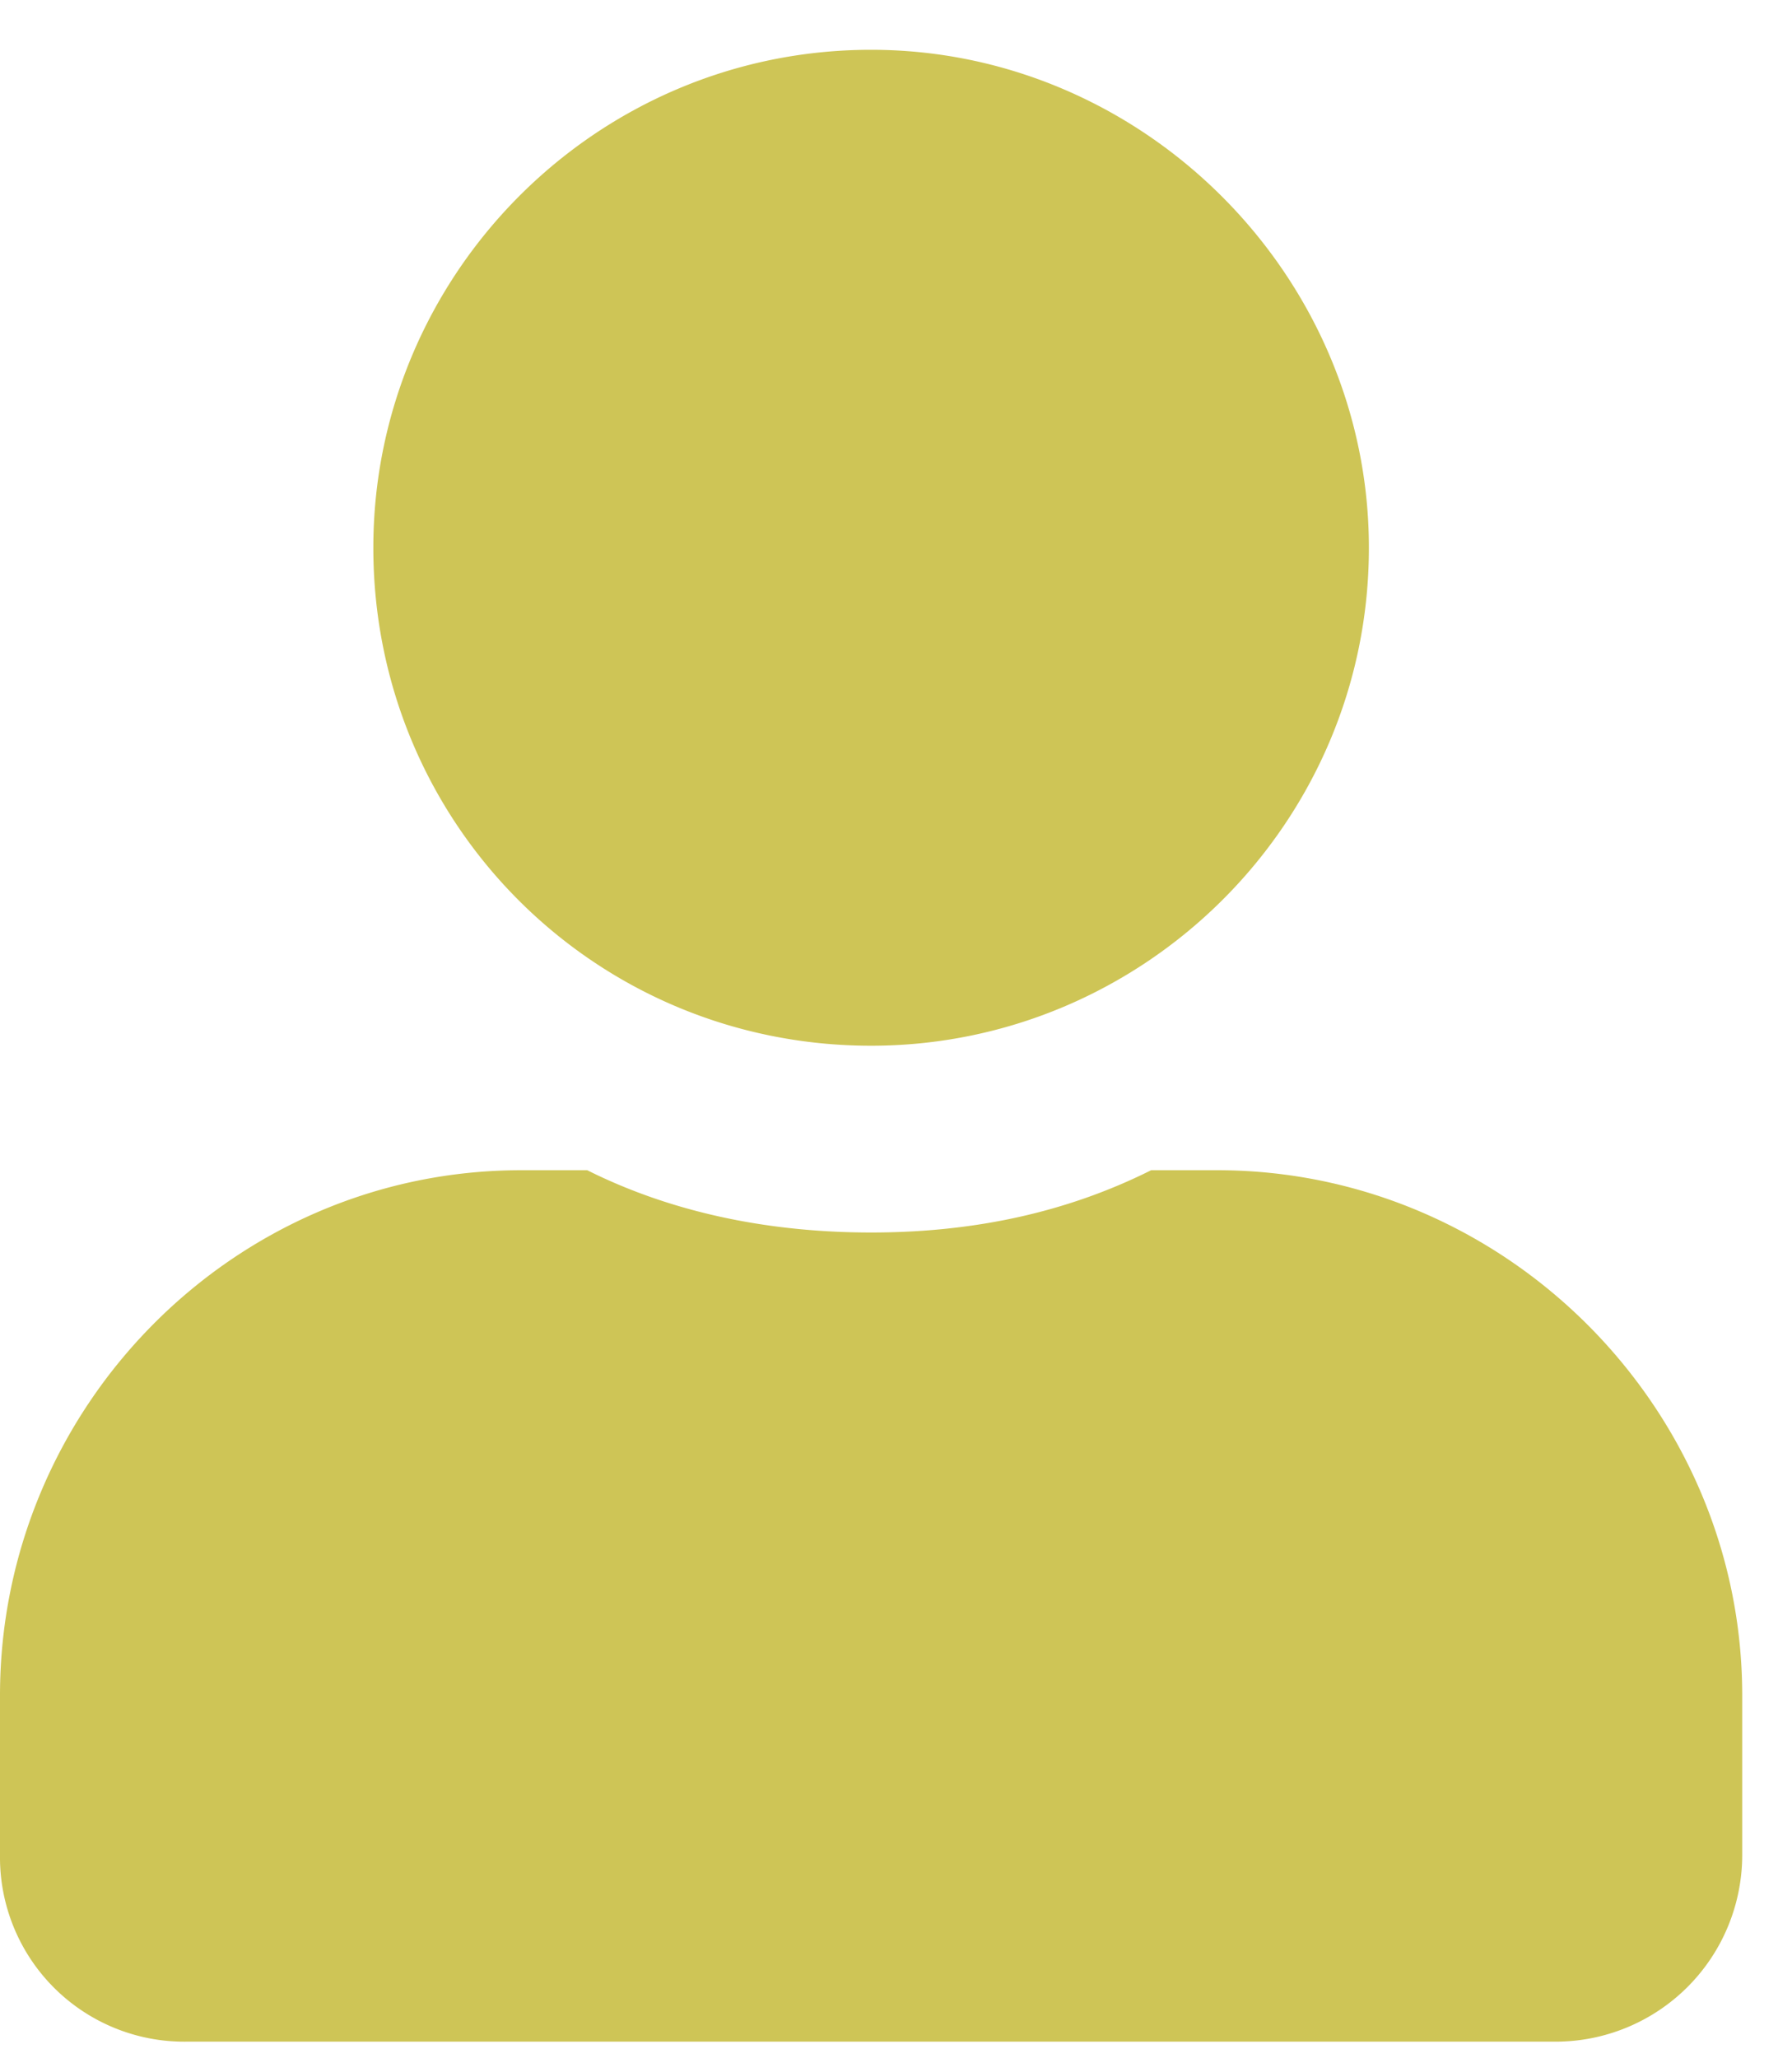<svg width="27" height="31" fill="none" xmlns="http://www.w3.org/2000/svg"><path d="M13.125 15.75c-4.16 0-7.5-3.34-7.5-7.5 0-4.102 3.34-7.5 7.5-7.5 4.102 0 7.5 3.398 7.5 7.5 0 4.16-3.398 7.5-7.5 7.5zm5.215 1.875c4.336 0 7.91 3.574 7.91 7.91v2.402a2.813 2.813 0 01-2.813 2.813H2.813A2.777 2.777 0 010 27.937v-2.402c0-4.336 3.516-7.91 7.852-7.91h.996c1.289.645 2.754.938 4.277.938 1.523 0 2.93-.293 4.219-.938h.996z" fill="#CEC556"/></svg>